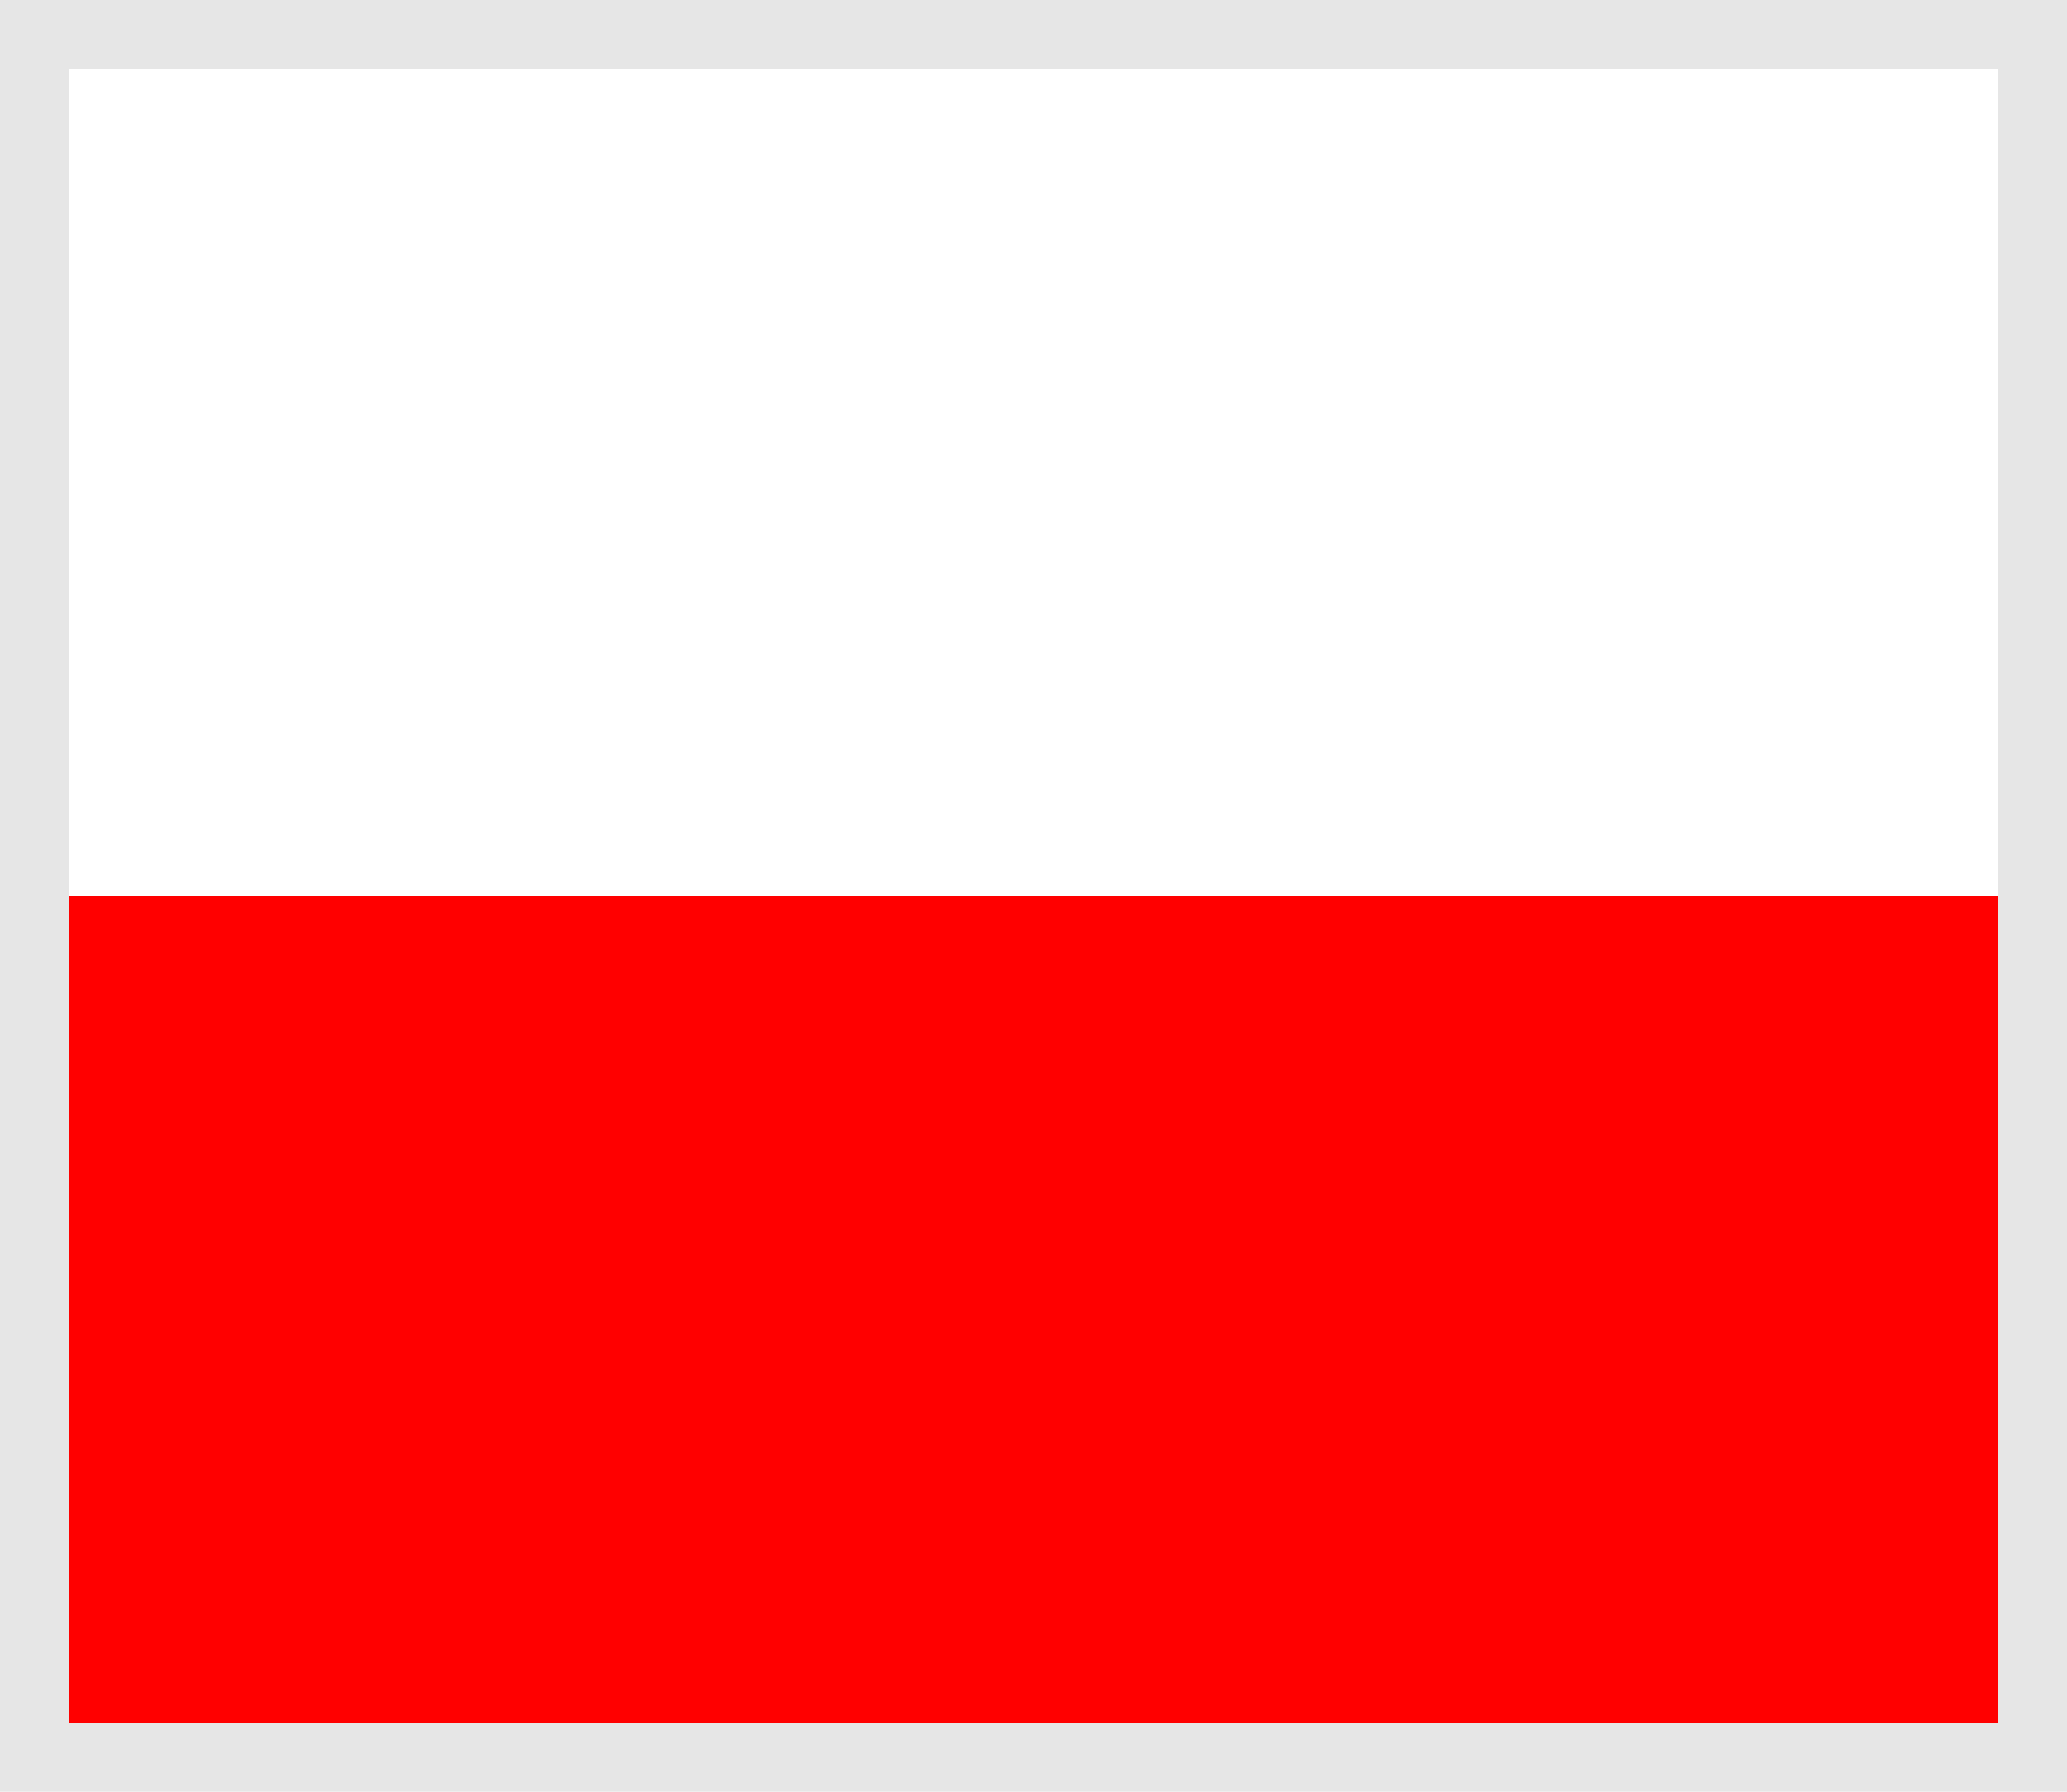 <svg xmlns="http://www.w3.org/2000/svg" width="30" height="26" viewBox="0 0 30 26">
  <g id="Group_280" data-name="Group 280" transform="translate(-19 -108)">
    <rect id="Rectangle_858" data-name="Rectangle 858" width="30" height="26" transform="translate(19 108)" fill="#e6e6e6"/>
    <rect id="Rectangle_859" data-name="Rectangle 859" width="28" height="12" transform="translate(20 121)" fill="red"/>
    <rect id="Rectangle_860" data-name="Rectangle 860" width="28" height="12" transform="translate(20 109)" fill="#fff"/>
  </g>
</svg>
